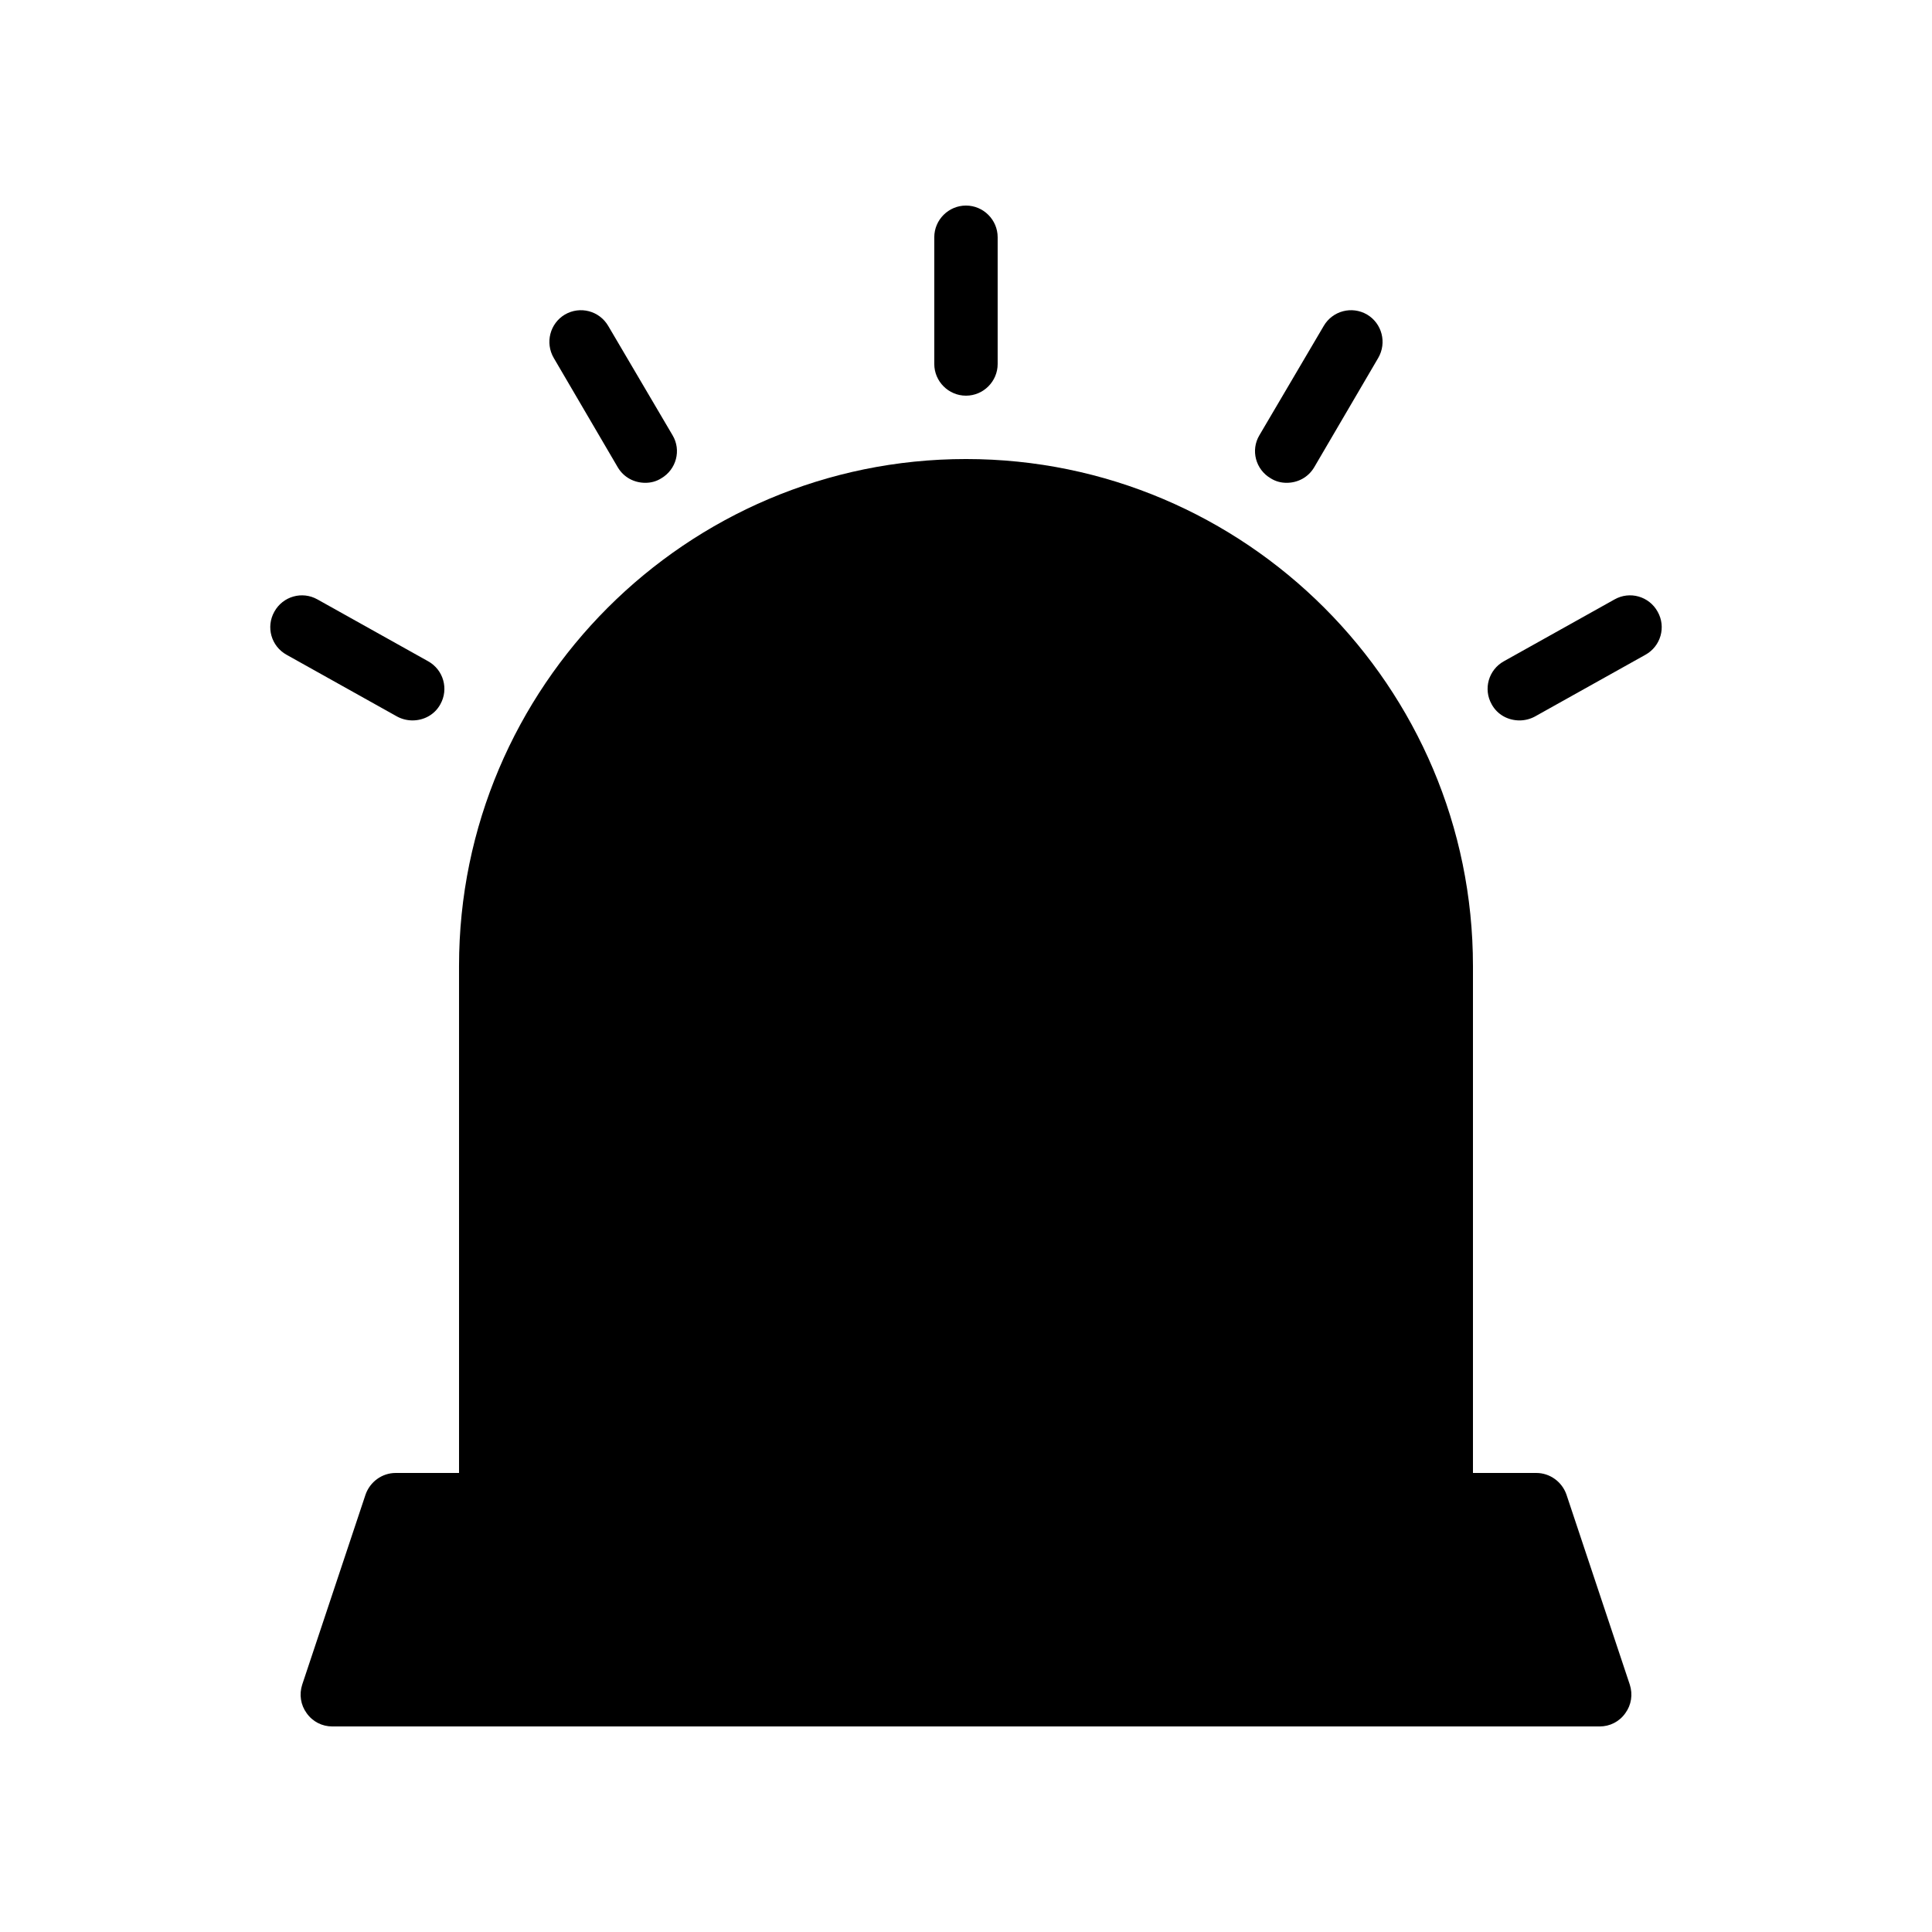 <?xml version="1.0" encoding="UTF-8"?>
<!-- Uploaded to: ICON Repo, www.svgrepo.com, Generator: ICON Repo Mixer Tools -->
<svg fill="#000000" width="800px" height="800px" version="1.1" viewBox="144 144 512 512" xmlns="http://www.w3.org/2000/svg">
 <g>
  <path d="m265.65 534.35h-16.793c-3.609 0-6.801 2.352-7.977 5.711l-16.793 50.383c-0.84 2.602-0.418 5.375 1.176 7.559 1.594 2.262 4.113 3.523 6.801 3.523h335.87c2.688 0 5.207-1.258 6.801-3.527 1.594-2.184 2.016-4.953 1.176-7.559l-16.793-50.383c-1.176-3.356-4.363-5.707-7.977-5.707h-16.793v-134.35c0-74.059-60.289-134.35-134.35-134.35s-134.35 60.289-134.35 134.35z"/>
  <path d="m315.02 271.95c1.426 0 2.856-0.336 4.199-1.176 4.031-2.352 5.375-7.473 3.023-11.418l-17.047-28.969c-2.352-4.031-7.473-5.375-11.504-3.023-3.945 2.352-5.289 7.473-2.938 11.504l16.961 28.969c1.594 2.688 4.363 4.113 7.305 4.113z"/>
  <path d="m408.39 240.46v-33.586c0-4.617-3.777-8.398-8.398-8.398-4.617 0-8.398 3.777-8.398 8.398v33.586c0 4.617 3.777 8.398 8.398 8.398s8.398-3.777 8.398-8.398z"/>
  <path d="m484.97 271.95c2.938 0 5.711-1.426 7.305-4.113l16.961-28.969c2.352-4.031 1.008-9.152-2.938-11.504-4.031-2.352-9.152-1.008-11.504 3.023l-17.047 28.969c-2.352 3.945-1.008 9.07 3.023 11.418 1.348 0.84 2.773 1.176 4.199 1.176z"/>
  <path d="m257.42 319.22-29.305-16.375c-4.031-2.266-9.152-0.84-11.418 3.273-2.266 4.031-0.84 9.152 3.273 11.418l29.305 16.375c1.258 0.672 2.688 1.008 4.031 1.008 3.023 0 5.879-1.512 7.391-4.281 2.262-4.031 0.836-9.152-3.277-11.418z"/>
  <path d="m546.69 334.92c1.344 0 2.769-0.336 4.031-1.008l29.305-16.375c4.113-2.266 5.543-7.391 3.273-11.418-2.266-4.113-7.391-5.543-11.418-3.273l-29.305 16.375c-4.113 2.266-5.543 7.391-3.273 11.418 1.508 2.769 4.363 4.281 7.387 4.281z"/>
 </g>
</svg>